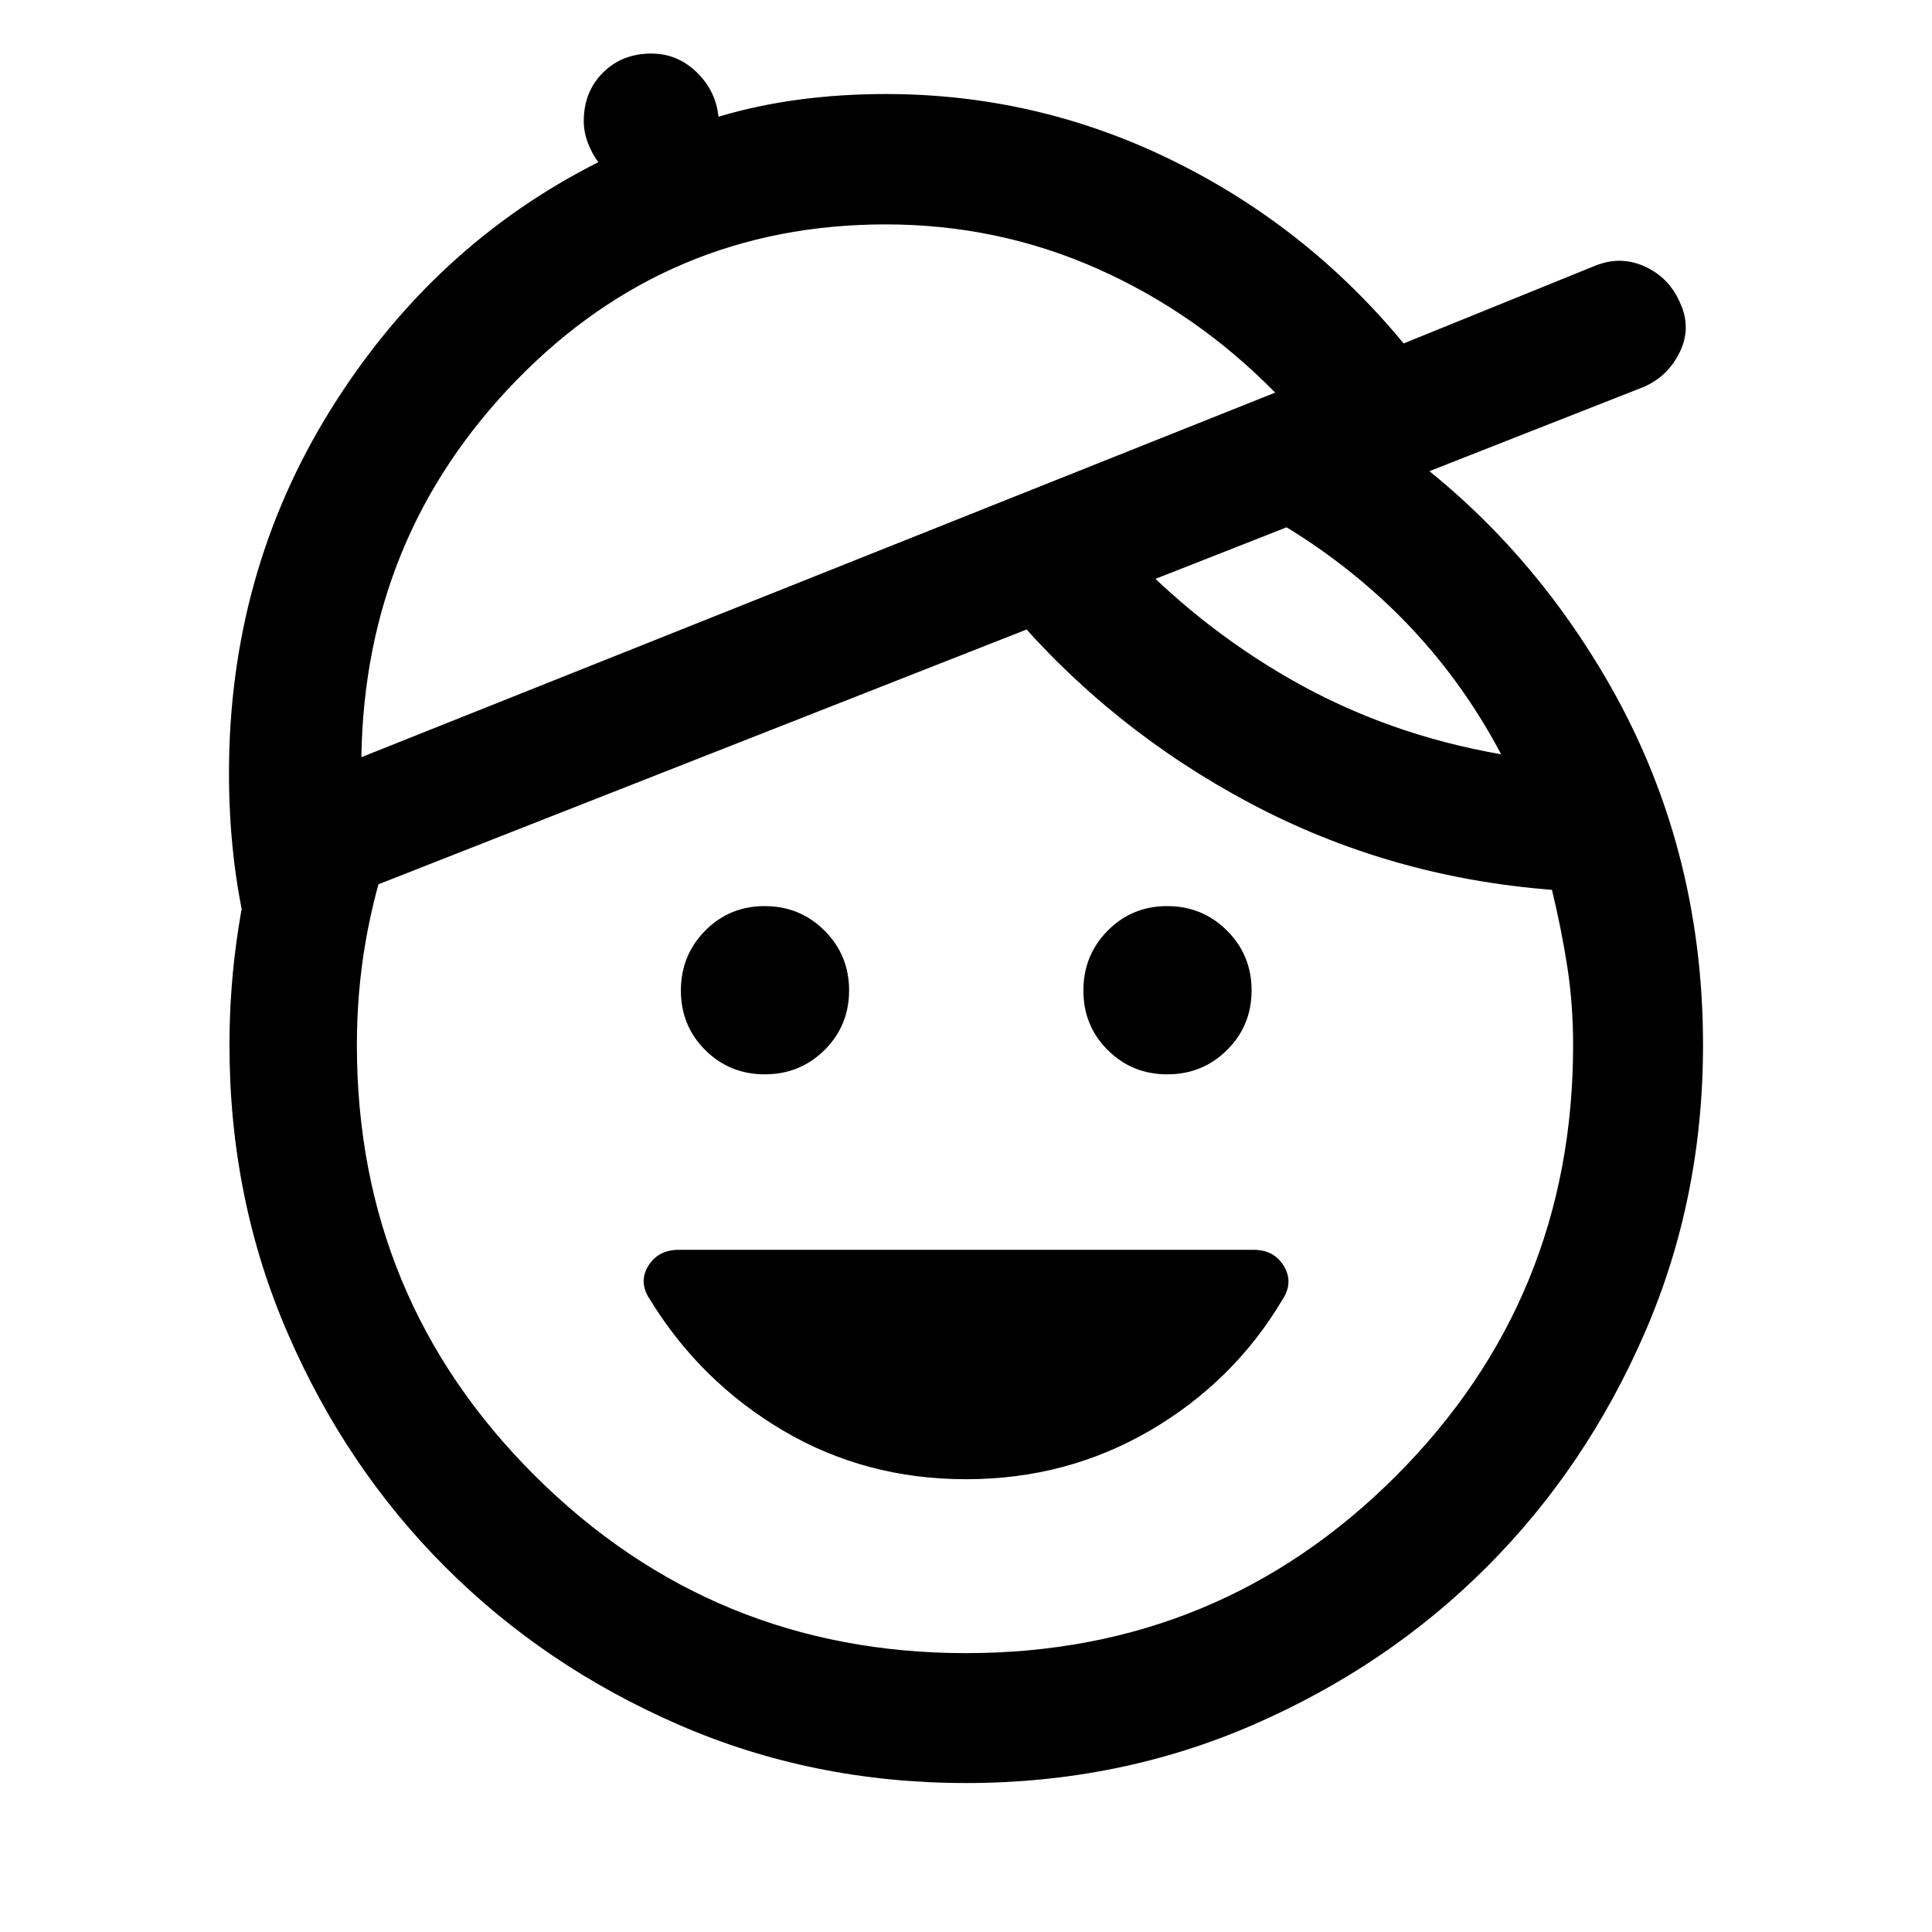 <svg xmlns="http://www.w3.org/2000/svg" width="48" height="48" viewBox="0 -960 960 960"><path d="M480-224.98q-50.04 0-91.07-24.28-41.02-24.28-66.02-65.09-5.71-8.48-.83-16.55 4.89-8.08 15.27-8.08h285.54q10.2 0 15.06 8.08 4.85 8.07-.62 16.55-24.24 40.81-65.76 65.09-41.53 24.28-91.57 24.28Zm-99.97-201.19q-17.51 0-29.61-12.07-12.09-12.06-12.09-29.57 0-17.52 12.06-29.73 12.06-12.22 29.58-12.22 17.51 0 29.73 12.18 12.21 12.19 12.21 29.7 0 17.51-12.18 29.61-12.18 12.1-29.7 12.1Zm200 0q-17.51 0-29.61-12.07-12.09-12.06-12.09-29.57 0-17.52 12.06-29.73 12.06-12.22 29.58-12.22 17.51 0 29.73 12.18 12.21 12.19 12.21 29.7 0 17.51-12.18 29.61-12.18 12.1-29.7 12.1ZM480-74.02q-76.22 0-142.84-29-66.62-29.01-115.97-78.41-49.36-49.4-78.26-116.13-28.91-66.72-28.91-143.16 0-29 4.38-57.62 4.38-28.62 13.38-54.86l62.83 11.92q-8.52 23.76-12.9 48.9-4.38 25.14-4.38 51.66 0 125.96 88.51 214.06 88.52 88.09 214.2 88.09 125.68 0 213.66-88.09 87.97-88.1 87.97-214.06 0-20.25-2.91-39.03-2.92-18.78-7.61-38.1-80.76-6.24-150.14-43.12-69.38-36.88-119.62-96.16l55.15-33.11q37.76 41.04 85.43 68.16 47.66 27.12 103.94 36.88-23.52-44.52-59.94-77.78-36.43-33.26-82.47-53.74l64.15-38.87q80.52 48.2 129.55 131.3 49.02 83.09 49.02 183.57 0 76.44-29.03 143.16-29.02 66.73-78.38 116.13-49.35 49.4-115.97 78.41-66.62 29-142.84 29ZM179.57-583.76l454.06-181.15q-38.96-39.68-88.48-61.63-49.52-21.96-105.02-21.96-108.2 0-183.58 77.53-75.38 77.54-76.98 187.21Zm-56.59 88.74q-4.72-19.68-6.96-39.71t-2.24-40.94q0-99.68 50.64-180.97 50.65-81.29 132.88-122.77-3-3.96-5.12-9.44-2.11-5.48-2.11-10.95 0-14.56 9.51-24.08 9.52-9.51 24.07-9.51 12.96 0 22.51 9.27 9.56 9.27 10.84 22.12 19.28-5.76 40.05-8.52 20.76-2.76 43.08-2.76 75.11 0 142.24 32.91 67.13 32.91 115.09 91.02l95.43-38.72q12.72-5 24.77.66 12.05 5.65 17.34 18.3 5.48 12.2-.38 24.15-5.86 11.96-17.82 17.2L122.98-495.02Zm283.5-178.7Z"/></svg>